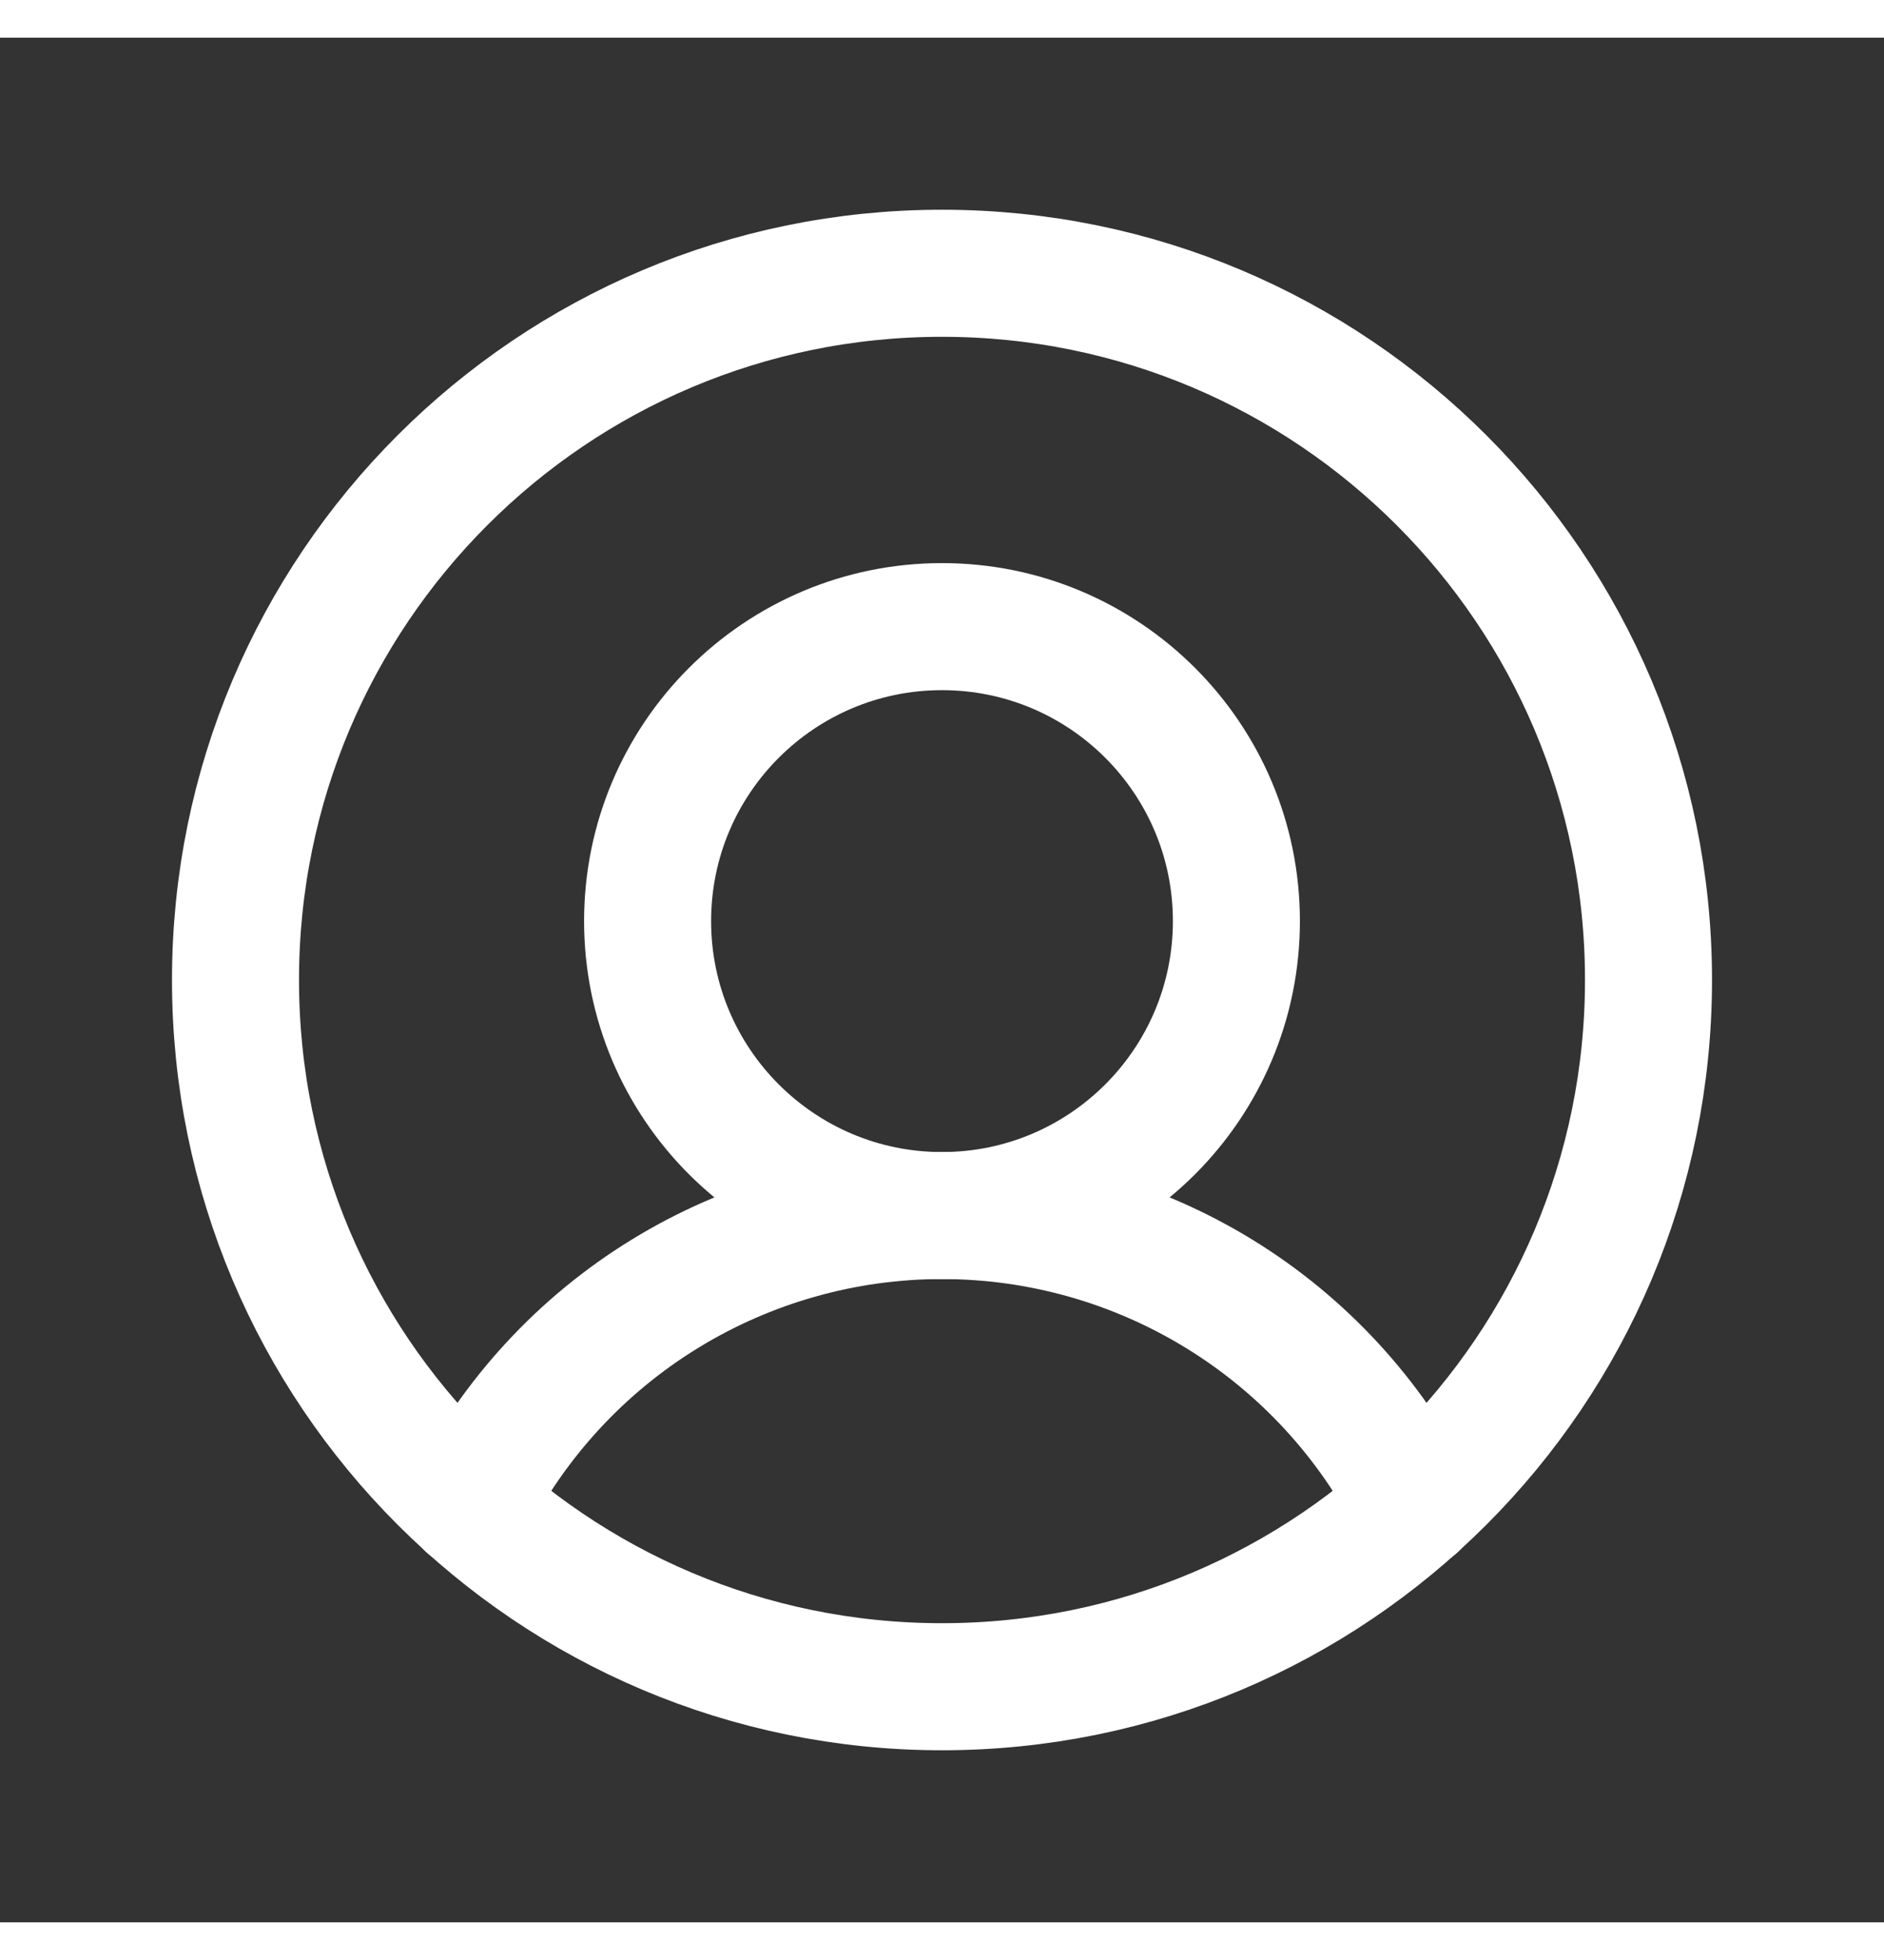 <svg width="25" height="26" viewBox="0 0 38 38" fill="none" xmlns="http://www.w3.org/2000/svg">
<rect x="0" y="0" width="38" height="38" fill="#333333" stroke="none"/>
<path d="M19 33.25C26.87 33.25 33.25 26.87 33.25 19C33.25 11.13 26.87 4.75 19 4.75C11.13 4.75 4.75 11.13 4.75 19C4.75 26.87 11.13 33.25 19 33.25Z" stroke="white" stroke-width="2.562" stroke-linecap="round" stroke-linejoin="round"/>
<path d="M19 23.75C22.279 23.75 24.938 21.092 24.938 17.812C24.938 14.533 22.279 11.875 19 11.875C15.721 11.875 13.062 14.533 13.062 17.812C13.062 21.092 15.721 23.75 19 23.75Z" stroke="white" stroke-width="2.562" stroke-linecap="round" stroke-linejoin="round"/>
<path d="M9.47 29.598C10.364 27.838 11.727 26.36 13.409 25.328C15.091 24.296 17.026 23.749 19 23.749C20.974 23.749 22.909 24.296 24.591 25.328C26.273 26.36 27.636 27.838 28.53 29.598" stroke="white" stroke-width="2.562" stroke-linecap="round" stroke-linejoin="round"/>
</svg>
